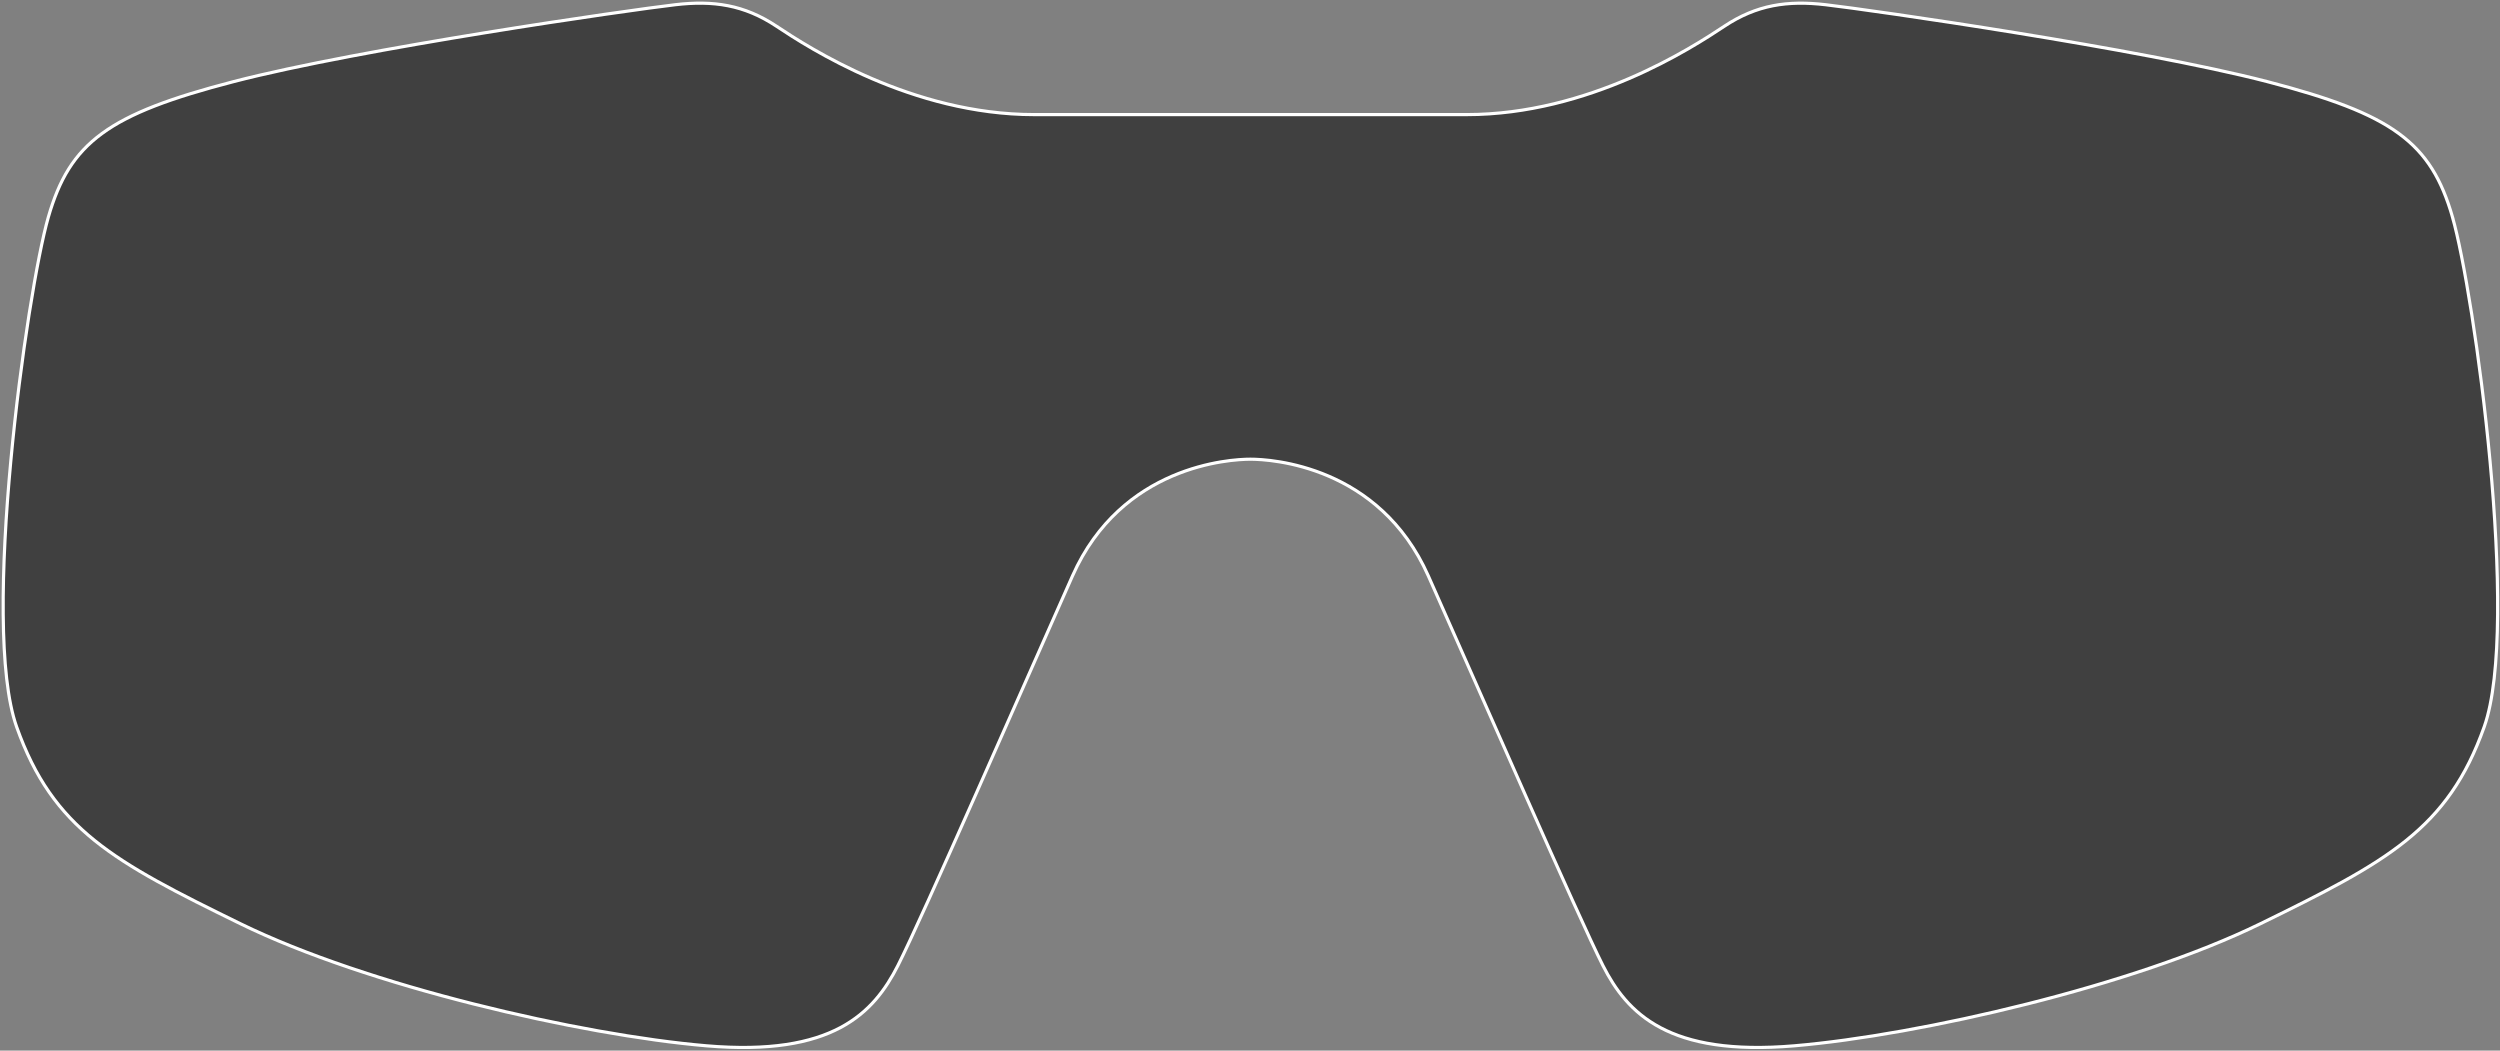 <svg width="790" height="332" viewBox="0 0 790 332" fill="none" xmlns="http://www.w3.org/2000/svg">
<rect x="0" y="0" width="790" height="332" fill="#808080" stroke="none"/>
<path d="M774.995 68.611C768.181 44.965 756.07 36.068 716.407 25.778C676.132 15.342 591.543 3.196 576.85 1.487C564.908 0.106 555.117 1.487 544.884 8.301C534.652 15.115 502.052 36.215 463.487 36.215H326.783C288.218 36.215 255.618 15.115 245.386 8.301C235.153 1.487 225.373 0.095 213.42 1.487C198.716 3.196 114.126 15.342 73.863 25.778C34.189 36.068 22.089 44.953 15.274 68.611C8.46 92.257 -6.244 197.3 5.257 229.696C16.757 262.081 35.944 272.314 75.991 291.908C116.051 311.513 183.378 327.065 223.222 330.473C263.066 333.88 276.061 320.24 283.735 305.117C291.41 289.995 323.365 216.905 338.917 181.963C354.436 147.088 388.643 145.107 395.129 145.107C401.615 145.107 435.811 147.088 451.341 181.963C466.894 216.905 498.86 289.995 506.523 305.117C514.198 320.24 527.192 333.88 567.036 330.473C606.88 327.065 674.208 311.513 714.267 291.908C754.326 272.302 773.501 262.081 785.002 229.696C796.502 197.312 781.81 92.268 774.984 68.611H774.995Z" fill="black" fill-opacity="0.5" stroke="white" stroke-miterlimit="10"/>
</svg>
